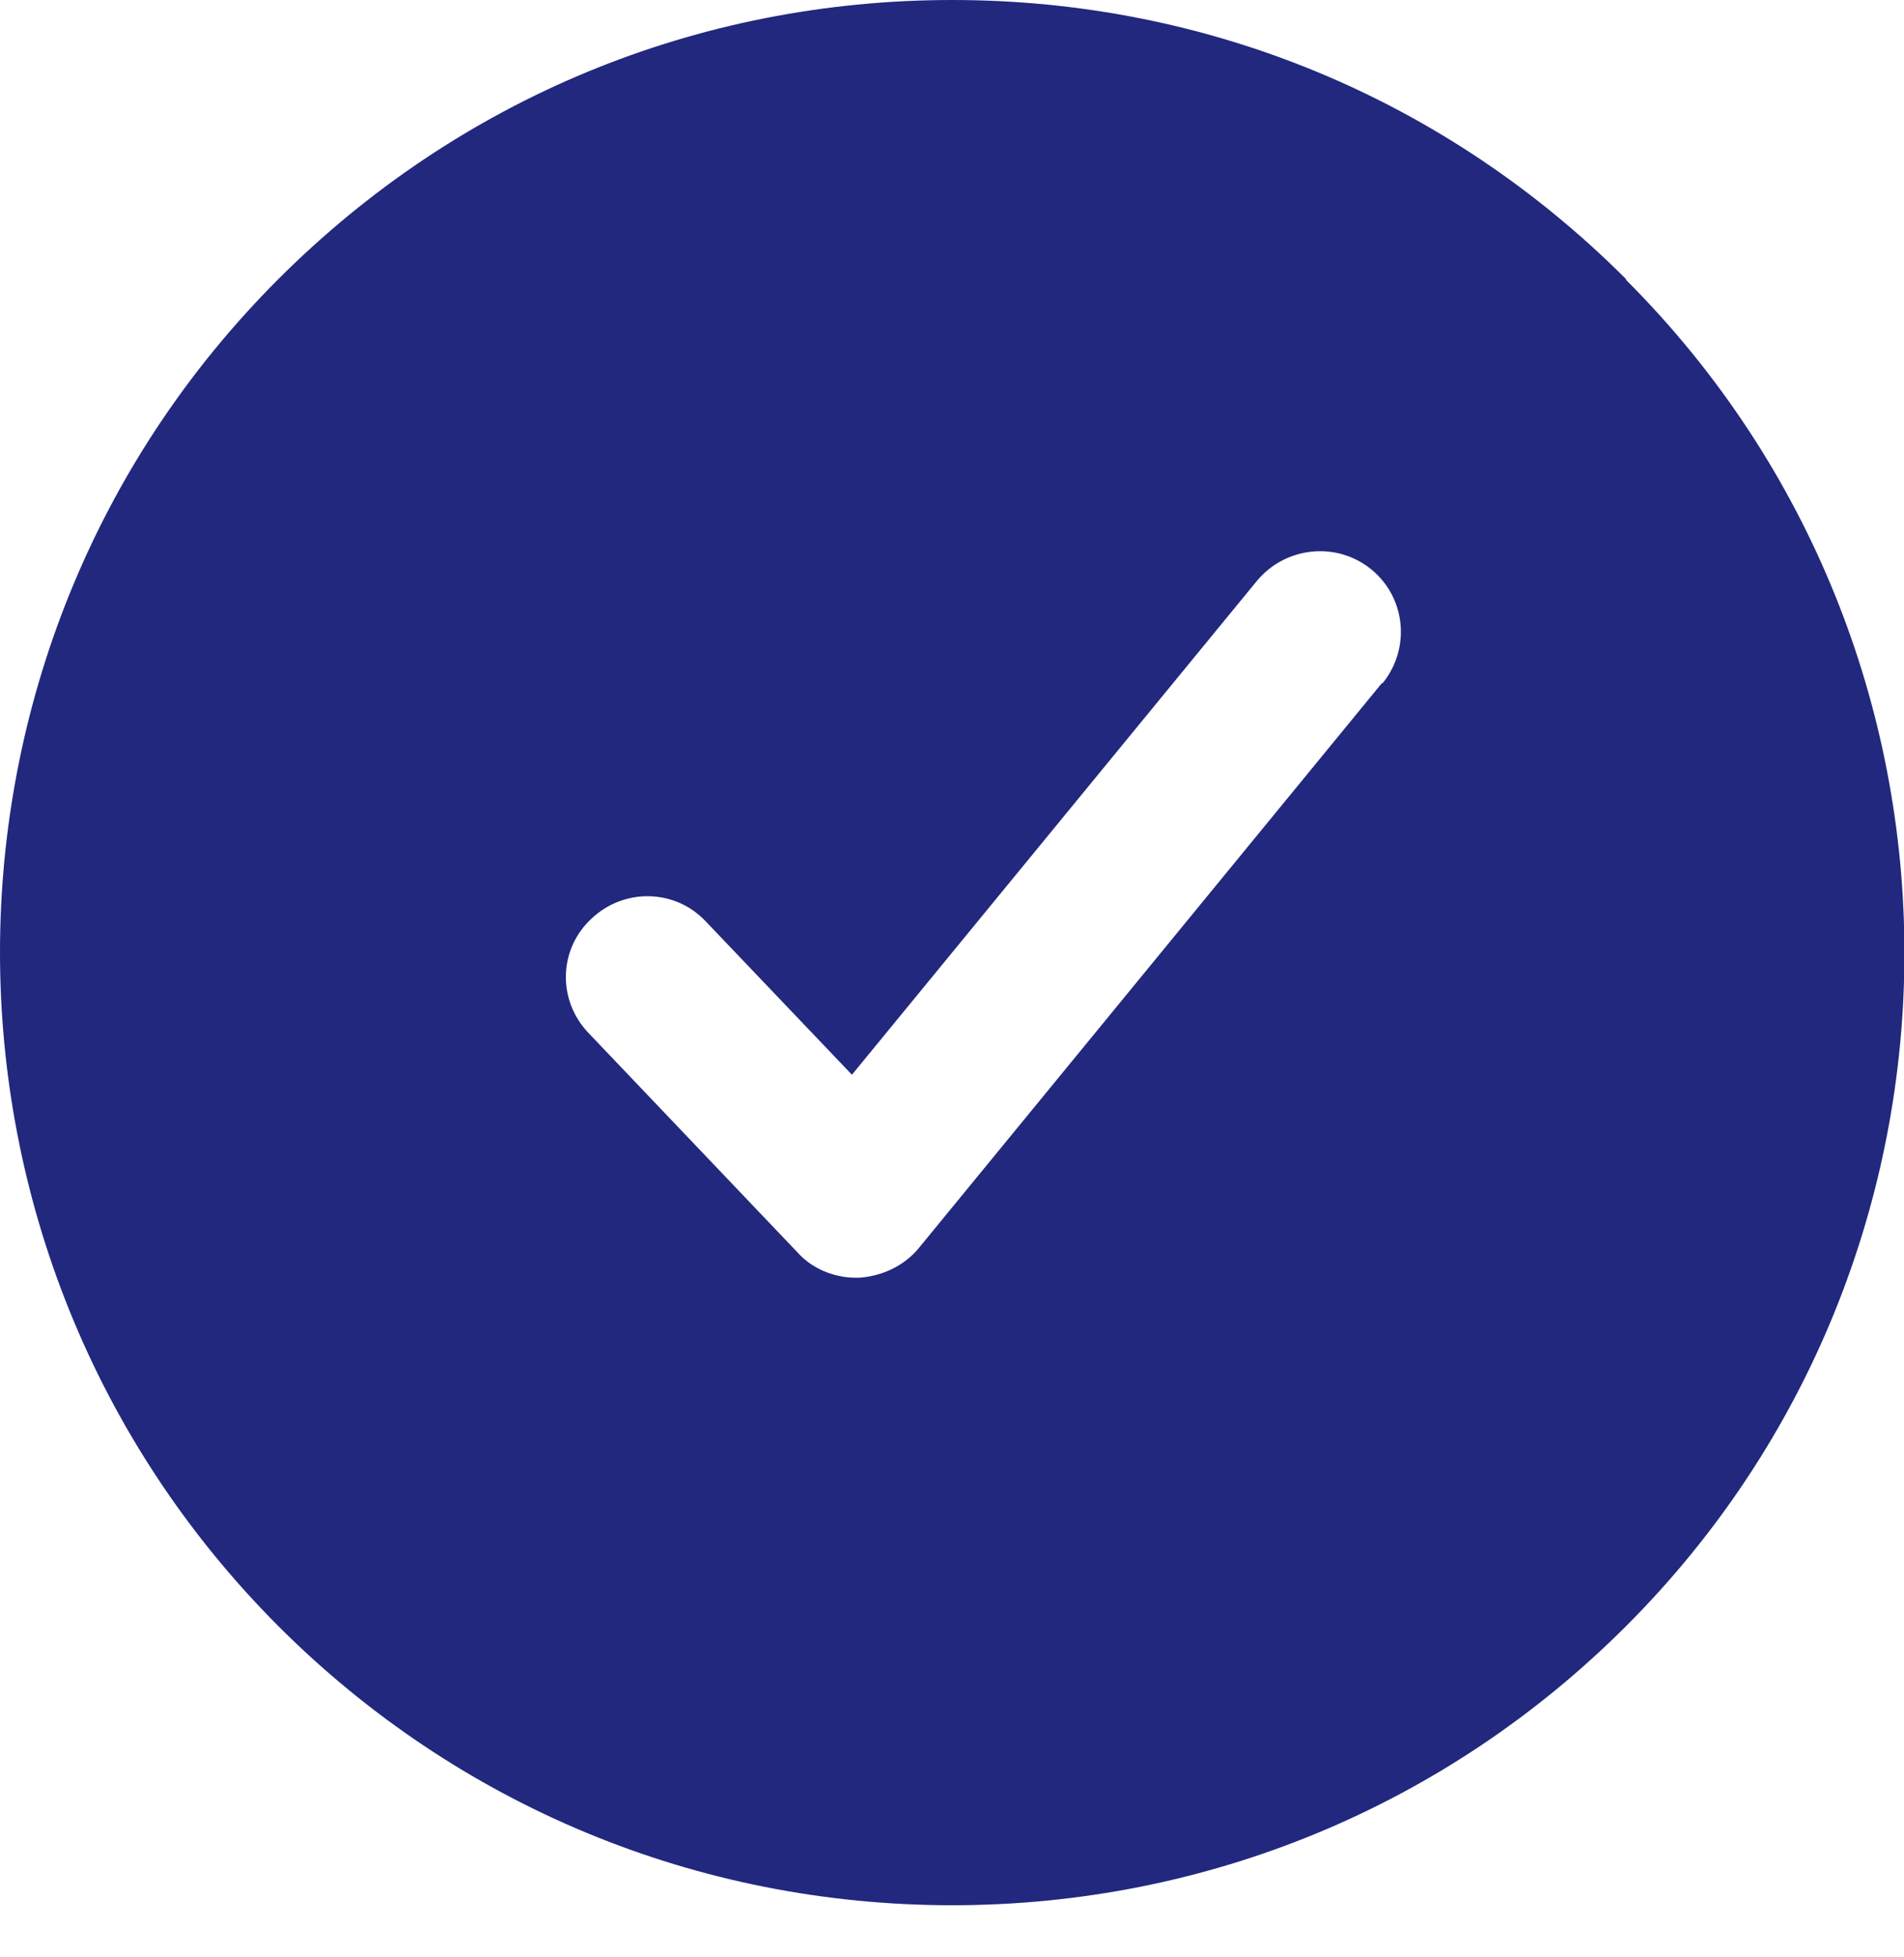<svg width="36" height="37" viewBox="0 0 36 37" fill="none" xmlns="http://www.w3.org/2000/svg">
<path d="M30.743 5.274C27.333 1.865 22.821 0 18.004 0C13.187 0 8.675 1.865 5.265 5.274C-1.755 12.29 -1.755 23.71 5.265 30.741C8.66 34.135 13.187 36.015 18.004 36.015C22.821 36.015 27.348 34.135 30.743 30.741C37.763 23.725 37.763 12.306 30.743 5.289V5.274ZM26.125 12.917L17.377 23.587C17.102 23.924 16.689 24.122 16.245 24.153C16.23 24.153 16.215 24.153 16.184 24.153C15.771 24.153 15.358 23.985 15.083 23.679L11.122 19.521C10.541 18.91 10.556 17.947 11.183 17.366C11.795 16.785 12.758 16.8 13.339 17.412L16.108 20.316L23.769 10.976C24.305 10.334 25.268 10.227 25.926 10.762C26.583 11.297 26.675 12.26 26.14 12.917H26.125Z" fill="#21287E"/>
</svg>
